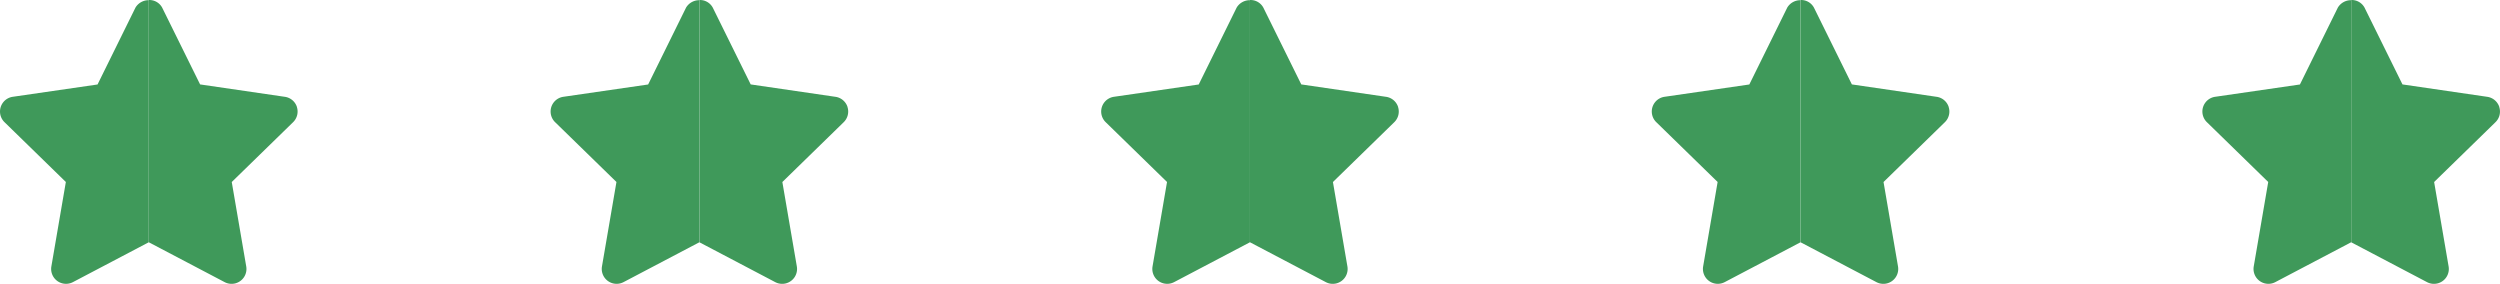<svg id="Grupo_394" data-name="Grupo 394" xmlns="http://www.w3.org/2000/svg" width="115.942" height="13.164" viewBox="0 0 115.942 13.164">
  <g id="cf596fb9c77646b18a9422de3a134b24" transform="translate(0 0)">
    <path id="Caminho_40" data-name="Caminho 40" d="M18.868,7.444a.69.69,0,0,0-.557-.469L14.378,6.4,12.619,2.839A.675.675,0,0,0,12,2.486V13.721l3.518,1.849a.69.69,0,0,0,1-.727l-.672-3.917,2.845-2.774a.69.69,0,0,0,.175-.707Z" transform="translate(-5.098 -2.485)" fill="#3f995a"/>
    <path id="Caminho_41" data-name="Caminho 41" d="M8.282,2.845,6.524,6.409,2.591,6.98a.69.69,0,0,0-.382,1.177l2.845,2.774-.672,3.917a.69.69,0,0,0,1,.727L8.9,13.726V2.5A.709.709,0,0,0,8.282,2.845Z" transform="translate(-2 -2.491)" fill="#3f995a"/>
  </g>
  <g id="cf596fb9c77646b18a9422de3a134b24-2" data-name="cf596fb9c77646b18a9422de3a134b24" transform="translate(25.535 0)">
    <path id="Caminho_40-2" data-name="Caminho 40" d="M18.868,7.444a.69.69,0,0,0-.557-.469L14.378,6.4,12.619,2.839A.675.675,0,0,0,12,2.486V13.721l3.518,1.849a.69.69,0,0,0,1-.727l-.672-3.917,2.845-2.774a.69.69,0,0,0,.175-.707Z" transform="translate(-5.098 -2.485)" fill="#3f995a"/>
    <path id="Caminho_41-2" data-name="Caminho 41" d="M8.282,2.845,6.524,6.409,2.591,6.98a.69.69,0,0,0-.382,1.177l2.845,2.774-.672,3.917a.69.69,0,0,0,1,.727L8.9,13.726V2.5A.709.709,0,0,0,8.282,2.845Z" transform="translate(-2 -2.491)" fill="#3f995a"/>
  </g>
  <g id="cf596fb9c77646b18a9422de3a134b24-3" data-name="cf596fb9c77646b18a9422de3a134b24" transform="translate(51.069 0)">
    <path id="Caminho_40-3" data-name="Caminho 40" d="M18.868,7.444a.69.69,0,0,0-.557-.469L14.378,6.4,12.619,2.839A.675.675,0,0,0,12,2.486V13.721l3.518,1.849a.69.69,0,0,0,1-.727l-.672-3.917,2.845-2.774a.69.69,0,0,0,.175-.707Z" transform="translate(-5.098 -2.485)" fill="#3f995a"/>
    <path id="Caminho_41-3" data-name="Caminho 41" d="M8.282,2.845,6.524,6.409,2.591,6.98a.69.69,0,0,0-.382,1.177l2.845,2.774-.672,3.917a.69.69,0,0,0,1,.727L8.9,13.726V2.5A.709.709,0,0,0,8.282,2.845Z" transform="translate(-2 -2.491)" fill="#3f995a"/>
  </g>
  <g id="cf596fb9c77646b18a9422de3a134b24-4" data-name="cf596fb9c77646b18a9422de3a134b24" transform="translate(76.604 0)">
    <path id="Caminho_40-4" data-name="Caminho 40" d="M18.868,7.444a.69.69,0,0,0-.557-.469L14.378,6.4,12.619,2.839A.675.675,0,0,0,12,2.486V13.721l3.518,1.849a.69.69,0,0,0,1-.727l-.672-3.917,2.845-2.774a.69.69,0,0,0,.175-.707Z" transform="translate(-5.098 -2.485)" fill="#3f995a"/>
    <path id="Caminho_41-4" data-name="Caminho 41" d="M8.282,2.845,6.524,6.409,2.591,6.98a.69.69,0,0,0-.382,1.177l2.845,2.774-.672,3.917a.69.69,0,0,0,1,.727L8.9,13.726V2.5A.709.709,0,0,0,8.282,2.845Z" transform="translate(-2 -2.491)" fill="#3f995a"/>
  </g>
  <g id="cf596fb9c77646b18a9422de3a134b24-5" data-name="cf596fb9c77646b18a9422de3a134b24" transform="translate(102.139 0)">
    <path id="Caminho_40-5" data-name="Caminho 40" d="M18.868,7.444a.69.69,0,0,0-.557-.469L14.378,6.4,12.619,2.839A.675.675,0,0,0,12,2.486V13.721l3.518,1.849a.69.69,0,0,0,1-.727l-.672-3.917,2.845-2.774a.69.69,0,0,0,.175-.707Z" transform="translate(-5.098 -2.485)" fill="#3f995a"/>
    <path id="Caminho_41-5" data-name="Caminho 41" d="M8.282,2.845,6.524,6.409,2.591,6.98a.69.69,0,0,0-.382,1.177l2.845,2.774-.672,3.917a.69.69,0,0,0,1,.727L8.9,13.726V2.5A.709.709,0,0,0,8.282,2.845Z" transform="translate(-2 -2.491)" fill="#3f995a"/>
  </g>
</svg>
